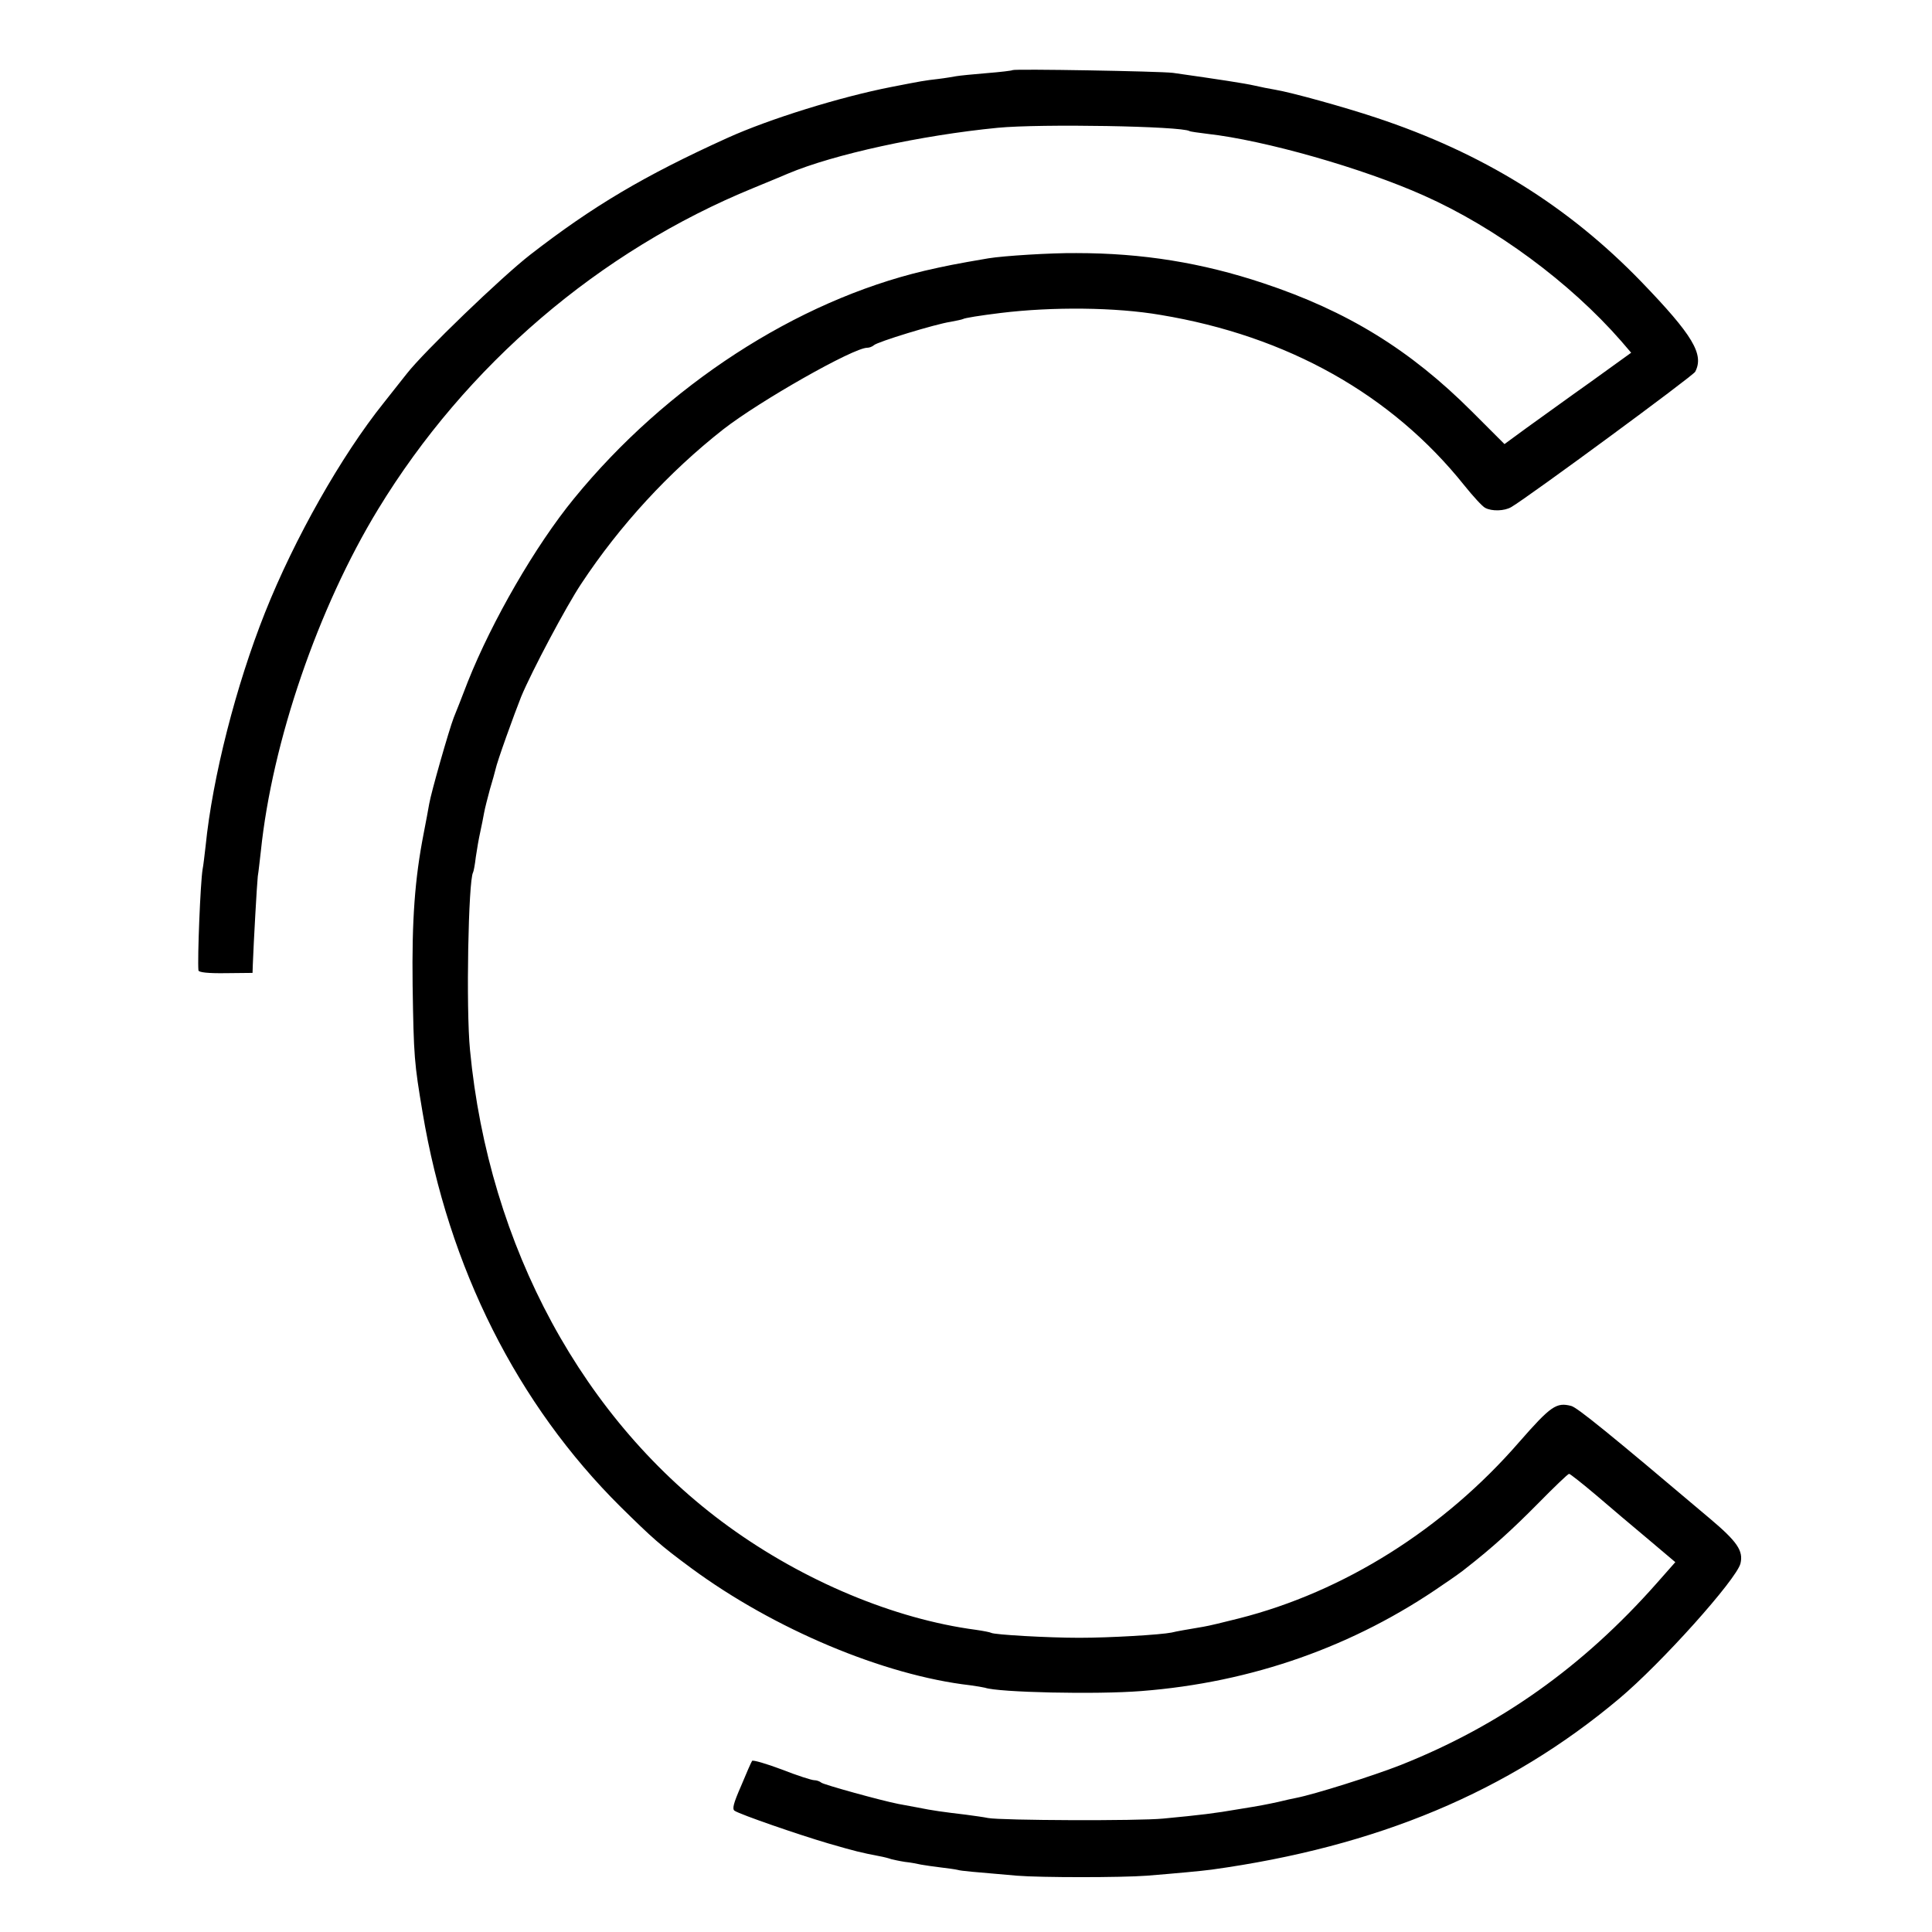 <?xml version="1.0" standalone="no"?>
<!DOCTYPE svg PUBLIC "-//W3C//DTD SVG 20010904//EN"
 "http://www.w3.org/TR/2001/REC-SVG-20010904/DTD/svg10.dtd">
<svg version="1.0" xmlns="http://www.w3.org/2000/svg"
 width="700pt" height="700pt" viewBox="0 0 700 700"
 preserveAspectRatio="xMidYMid meet">
<g transform="translate(0,700) scale(0.1,-0.1)"
fill="#000000" stroke="none">
<path d="M3669 6746 c-2 -2 -44 -7 -94 -11 -49 -4 -99 -9 -110 -11 -11 -2 -40
-7 -65 -10 -52 -6 -57 -7 -170 -29 -185 -36 -443 -116 -595 -185 -302 -137
-487 -247 -714 -423 -103 -80 -386 -352 -448 -432 -17 -22 -55 -69 -83 -105
-153 -191 -323 -491 -430 -760 -105 -264 -190 -596 -215 -845 -4 -33 -8 -71
-11 -85 -8 -49 -19 -324 -15 -366 1 -7 34 -11 99 -10 l97 1 1 30 c3 81 15 293
18 320 3 17 7 57 11 90 41 398 208 884 425 1240 318 522 802 936 1360 1164 58
24 114 47 125 52 166 70 483 139 760 166 155 15 666 6 695 -12 3 -2 33 -6 65
-10 206 -23 562 -124 785 -224 258 -115 528 -314 714 -527 l36 -42 -147 -106
c-82 -58 -185 -133 -230 -165 l-82 -60 -118 118 c-224 224 -452 364 -756 465
-222 74 -438 109 -677 109 -91 1 -265 -10 -319 -19 -118 -20 -157 -28 -231
-45 -465 -110 -936 -416 -1270 -825 -140 -171 -297 -443 -385 -664 -20 -52
-43 -111 -51 -130 -17 -44 -82 -271 -89 -313 -3 -18 -12 -66 -20 -107 -32
-164 -43 -313 -40 -550 4 -261 6 -281 36 -460 94 -563 343 -1058 718 -1430
117 -115 141 -137 256 -222 300 -221 698 -388 1010 -424 22 -3 46 -7 54 -9 48
-17 403 -25 566 -12 401 31 772 162 1094 386 36 24 72 50 80 57 99 77 173 145
262 235 59 60 110 109 114 109 4 0 48 -35 99 -78 50 -43 135 -115 189 -160
l97 -82 -68 -77 c-267 -302 -567 -515 -927 -658 -102 -40 -312 -106 -378 -119
-12 -2 -42 -9 -67 -15 -42 -9 -61 -13 -142 -26 -87 -15 -136 -21 -273 -34 -90
-9 -588 -7 -635 2 -14 3 -50 8 -80 12 -84 10 -121 15 -175 26 -27 5 -59 11
-70 13 -62 12 -271 70 -279 77 -6 5 -17 9 -26 9 -9 0 -62 17 -118 39 -56 21
-104 35 -107 31 -3 -4 -21 -45 -40 -91 -28 -64 -33 -84 -23 -90 22 -14 230
-86 339 -118 100 -29 117 -33 184 -46 17 -3 36 -8 44 -11 8 -2 30 -7 50 -10
20 -2 46 -7 59 -10 12 -2 44 -7 70 -10 26 -3 54 -7 62 -9 14 -4 53 -7 215 -21
87 -7 376 -7 470 0 112 9 197 17 235 22 600 83 1075 282 1476 619 154 129 425
432 440 490 11 46 -11 79 -112 164 -364 308 -479 401 -501 407 -54 14 -74 0
-188 -130 -274 -316 -637 -544 -1017 -640 -51 -13 -109 -27 -128 -30 -64 -11
-95 -16 -115 -21 -39 -8 -222 -19 -335 -19 -112 0 -308 11 -319 18 -3 2 -28 7
-56 11 -294 39 -622 176 -895 374 -526 381 -869 1014 -937 1726 -15 152 -6
615 11 644 2 3 7 29 10 56 4 28 11 68 16 90 5 22 11 54 14 70 3 17 13 55 21
85 9 30 18 62 20 71 6 30 68 201 93 264 39 94 164 329 218 410 140 212 318
405 514 559 132 103 472 296 522 296 8 0 18 4 24 9 11 12 224 77 278 85 21 4
41 8 45 10 6 4 63 13 136 22 188 23 417 21 580 -7 459 -76 837 -288 1100 -617
32 -40 66 -77 76 -82 24 -13 70 -12 95 3 63 37 657 474 666 490 33 63 -8 132
-195 326 -266 275 -575 467 -962 595 -114 38 -305 91 -365 101 -19 3 -53 10
-75 15 -35 8 -126 22 -295 46 -49 6 -575 15 -581 10z"/>
</g>
</svg>

